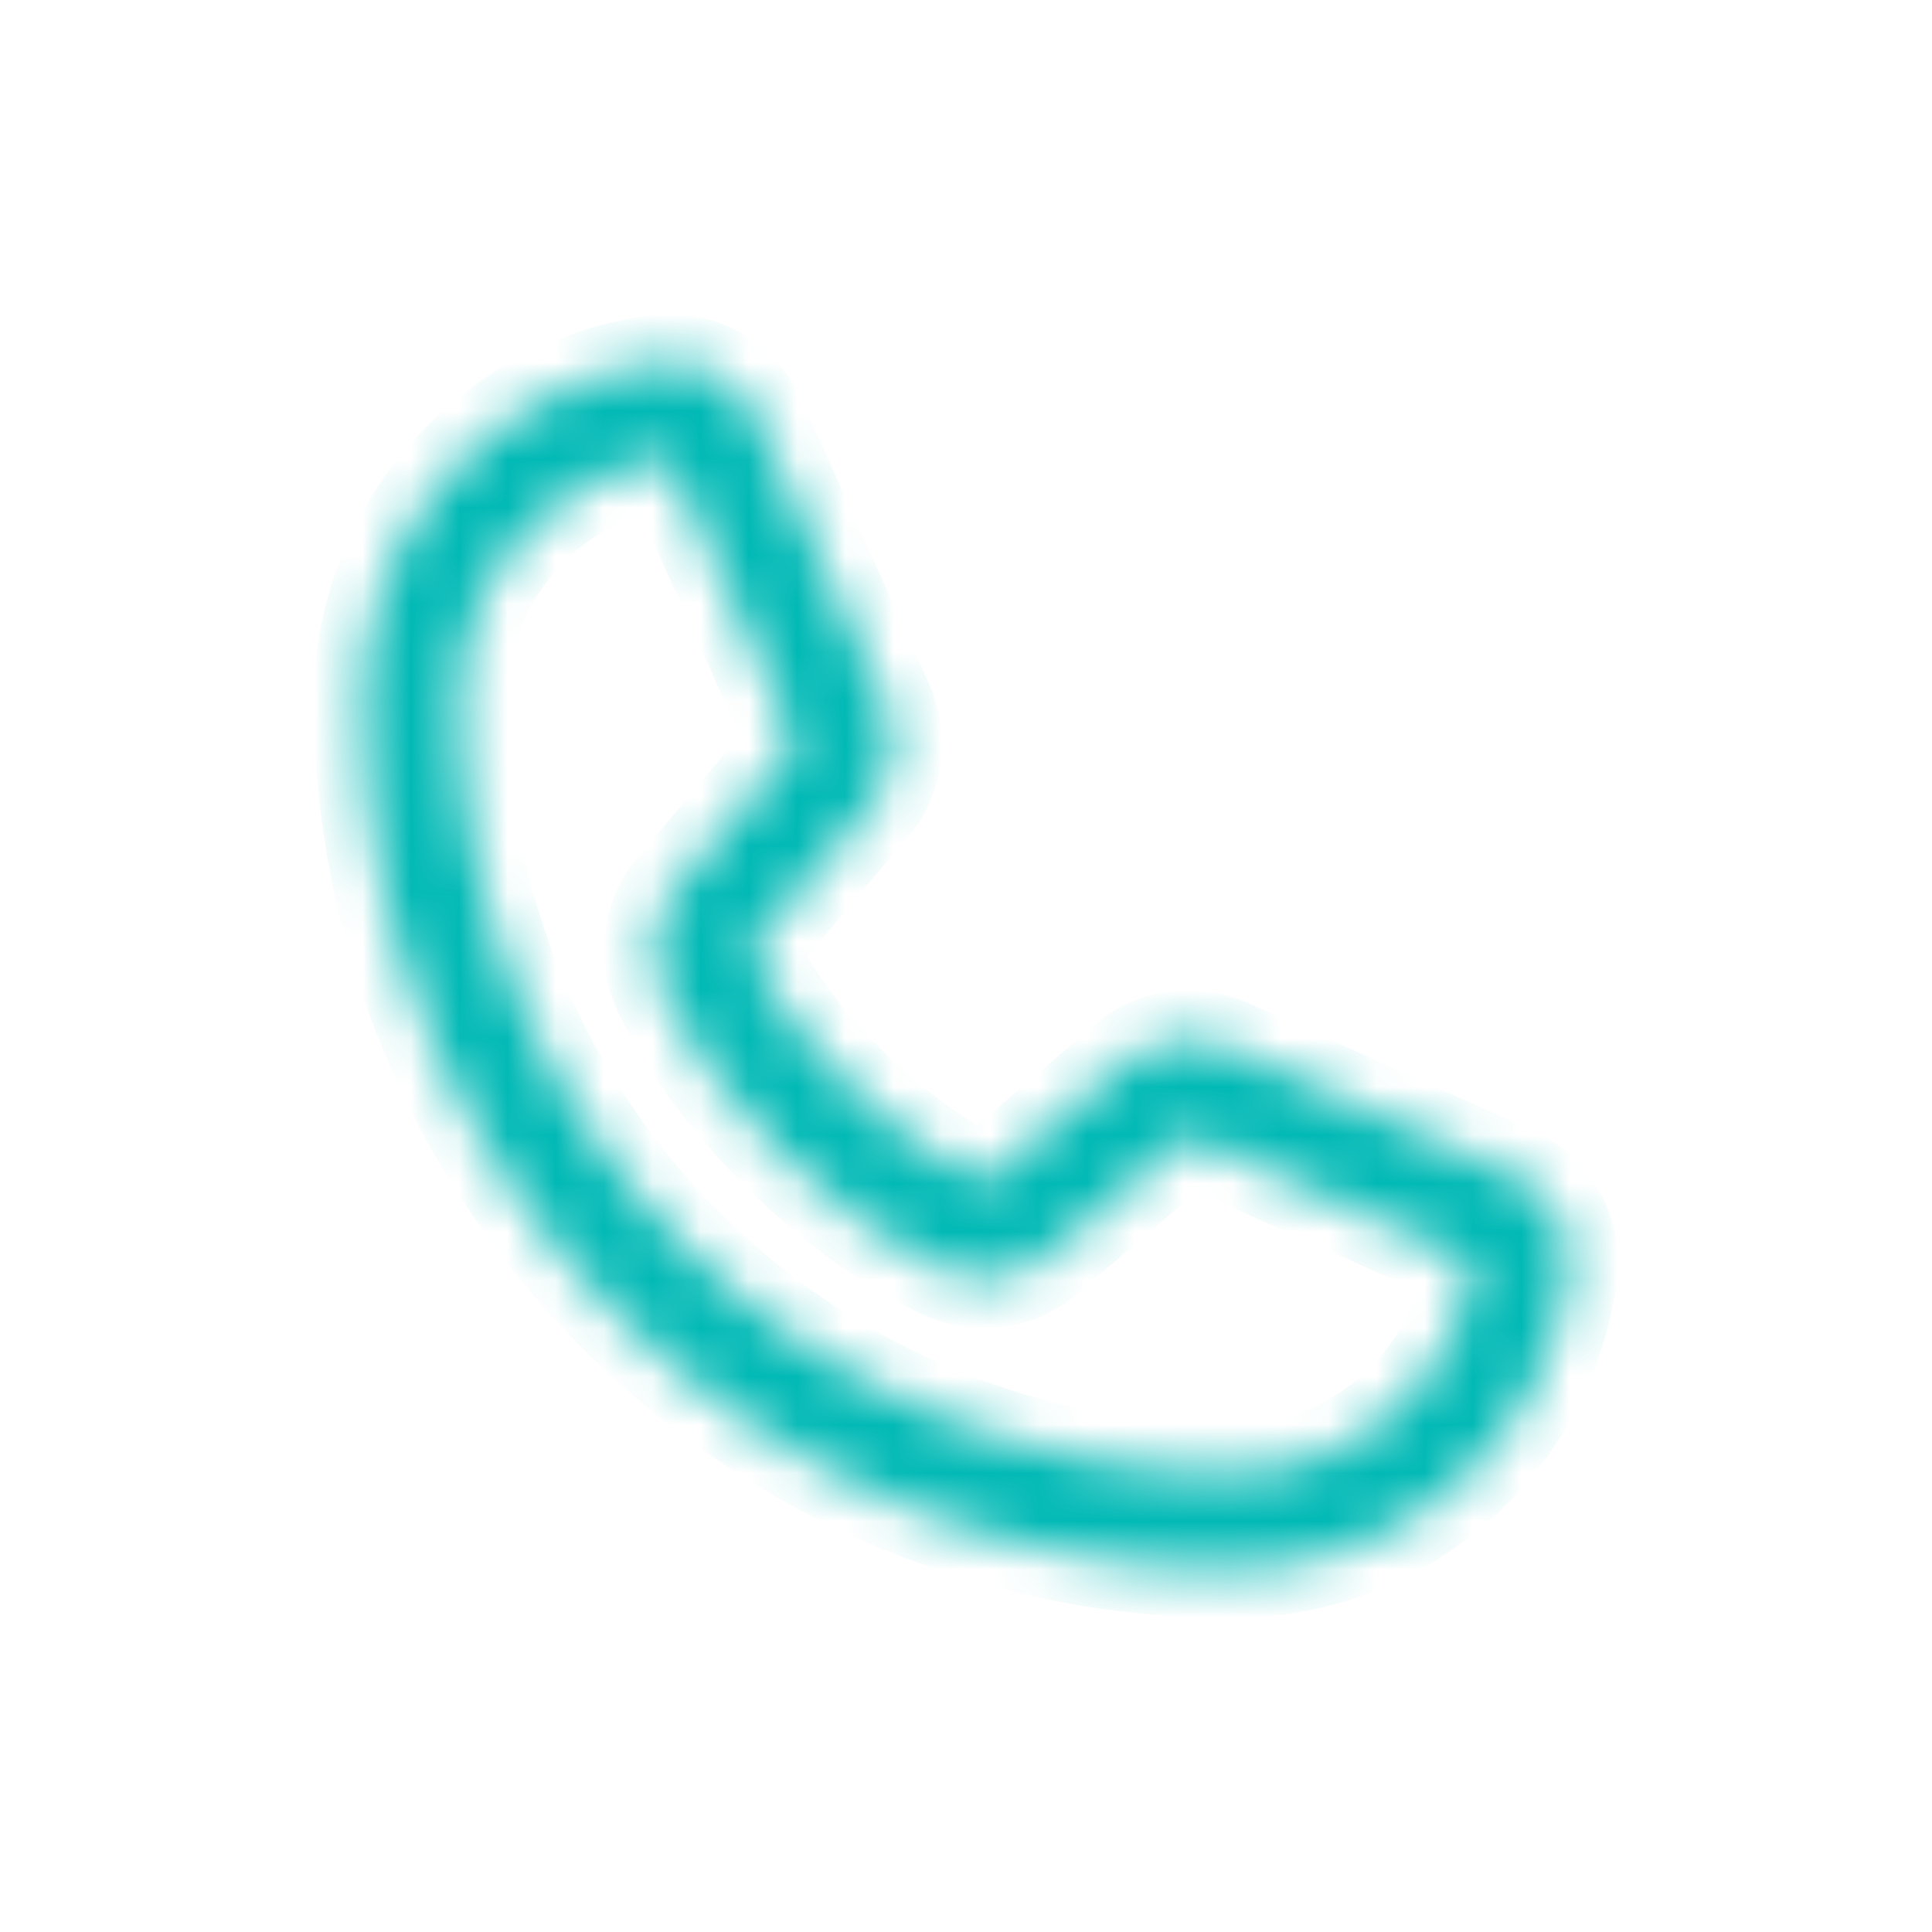 <svg width="40" height="40" viewBox="0 0 40 40" fill="none" xmlns="http://www.w3.org/2000/svg">
<mask id="path-2-inside-1_466_2310" fill="white">
<path d="M31.296 24.307L25.408 21.669L25.391 21.661C25.086 21.53 24.752 21.478 24.421 21.509C24.09 21.539 23.772 21.652 23.495 21.836C23.462 21.858 23.431 21.881 23.401 21.906L20.359 24.5C18.431 23.564 16.441 21.589 15.505 19.686L18.103 16.597C18.128 16.566 18.151 16.535 18.174 16.501C18.354 16.225 18.464 15.909 18.493 15.581C18.521 15.252 18.469 14.922 18.339 14.619V14.604L15.693 8.705C15.521 8.309 15.226 7.979 14.851 7.765C14.477 7.55 14.043 7.462 13.615 7.515C11.921 7.738 10.367 8.569 9.241 9.855C8.116 11.14 7.497 12.791 7.5 14.5C7.5 24.425 15.575 32.5 25.5 32.5C27.209 32.503 28.86 31.884 30.145 30.759C31.43 29.634 32.262 28.079 32.485 26.385C32.538 25.957 32.45 25.523 32.236 25.149C32.022 24.774 31.692 24.479 31.296 24.307ZM25.5 30.5C21.258 30.495 17.191 28.808 14.191 25.808C11.192 22.809 9.505 18.742 9.5 14.5C9.495 13.279 9.935 12.098 10.737 11.178C11.539 10.258 12.649 9.662 13.859 9.5C13.858 9.505 13.858 9.51 13.859 9.515L16.484 15.39L13.9 18.482C13.874 18.512 13.85 18.545 13.829 18.579C13.641 18.867 13.53 19.2 13.508 19.543C13.486 19.887 13.554 20.231 13.704 20.541C14.836 22.857 17.17 25.174 19.511 26.305C19.824 26.453 20.169 26.518 20.515 26.494C20.86 26.468 21.192 26.354 21.48 26.162C21.512 26.141 21.543 26.117 21.573 26.092L24.611 23.5L30.486 26.131H30.5C30.34 27.343 29.744 28.455 28.824 29.259C27.904 30.063 26.722 30.504 25.5 30.5Z"/>
</mask>
<path d="M31.296 24.307L25.408 21.669L25.391 21.661C25.086 21.53 24.752 21.478 24.421 21.509C24.09 21.539 23.772 21.652 23.495 21.836C23.462 21.858 23.431 21.881 23.401 21.906L20.359 24.5C18.431 23.564 16.441 21.589 15.505 19.686L18.103 16.597C18.128 16.566 18.151 16.535 18.174 16.501C18.354 16.225 18.464 15.909 18.493 15.581C18.521 15.252 18.469 14.922 18.339 14.619V14.604L15.693 8.705C15.521 8.309 15.226 7.979 14.851 7.765C14.477 7.55 14.043 7.462 13.615 7.515C11.921 7.738 10.367 8.569 9.241 9.855C8.116 11.14 7.497 12.791 7.5 14.5C7.5 24.425 15.575 32.5 25.5 32.5C27.209 32.503 28.86 31.884 30.145 30.759C31.43 29.634 32.262 28.079 32.485 26.385C32.538 25.957 32.45 25.523 32.236 25.149C32.022 24.774 31.692 24.479 31.296 24.307ZM25.5 30.5C21.258 30.495 17.191 28.808 14.191 25.808C11.192 22.809 9.505 18.742 9.5 14.5C9.495 13.279 9.935 12.098 10.737 11.178C11.539 10.258 12.649 9.662 13.859 9.5C13.858 9.505 13.858 9.51 13.859 9.515L16.484 15.39L13.9 18.482C13.874 18.512 13.85 18.545 13.829 18.579C13.641 18.867 13.53 19.2 13.508 19.543C13.486 19.887 13.554 20.231 13.704 20.541C14.836 22.857 17.17 25.174 19.511 26.305C19.824 26.453 20.169 26.518 20.515 26.494C20.86 26.468 21.192 26.354 21.48 26.162C21.512 26.141 21.543 26.117 21.573 26.092L24.611 23.5L30.486 26.131H30.5C30.34 27.343 29.744 28.455 28.824 29.259C27.904 30.063 26.722 30.504 25.5 30.5Z" fill="#01B9B5" stroke="#01B9B5" stroke-width="2" mask="url(#path-2-inside-1_466_2310)"/>
</svg>
